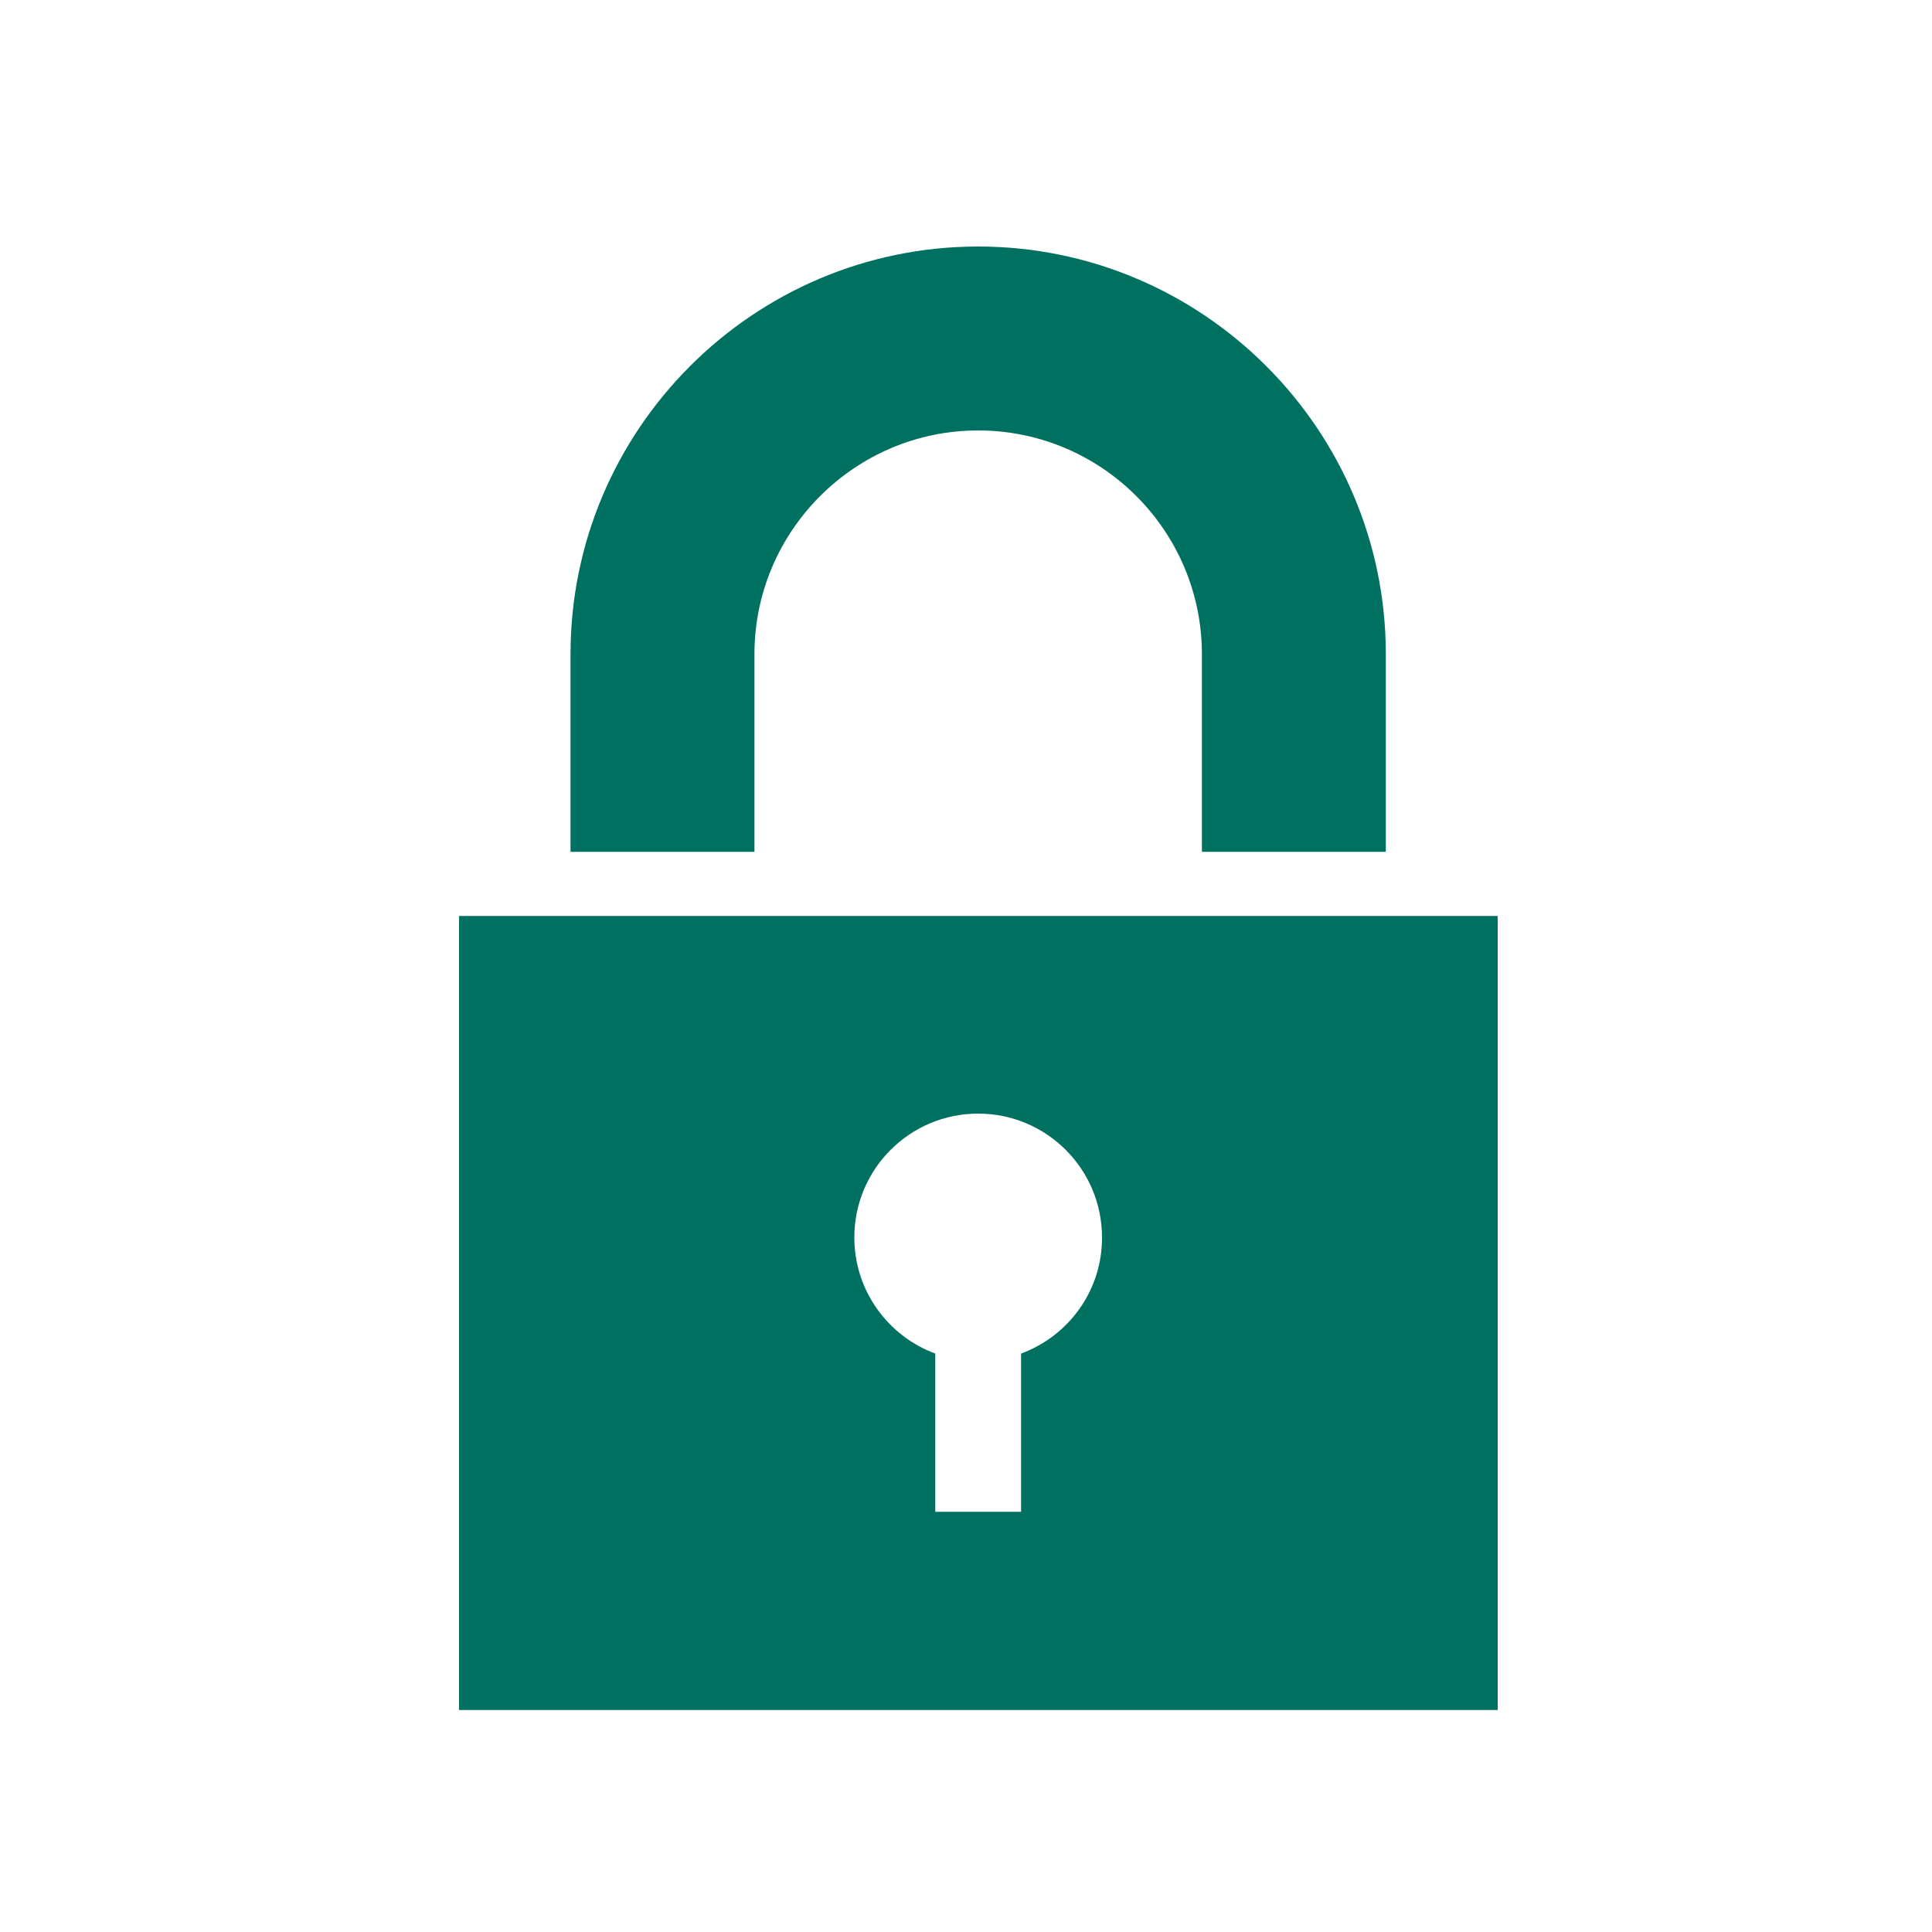 <?xml version="1.0" encoding="utf-8"?>
<!-- Generator: Adobe Illustrator 24.1.0, SVG Export Plug-In . SVG Version: 6.00 Build 0)  -->
<svg version="1.1" id="Layer_1" xmlns="http://www.w3.org/2000/svg" xmlns:xlink="http://www.w3.org/1999/xlink" x="0px" y="0px"
	 viewBox="0 0 100 100" style="enable-background:new 0 0 100 100;" xml:space="preserve">
<style type="text/css">
	.st0{fill:#007060;}
</style>
<g>
	<path class="st0" d="M71.73,44.09h-9.52V33.86c0-6.39-5.2-11.58-11.58-11.58s-11.58,5.2-11.58,11.58v10.23h-9.52V33.86
		c0-11.63,9.47-21.1,21.1-21.1c11.63,0,21.1,9.47,21.1,21.1V44.09z"/>
	<path class="st0" d="M23.76,47.41v41.1h53.76v-41.1H23.76z M52.85,70.06v8.19h-4.44v-8.19c-2.44-0.9-4.19-3.25-4.19-6.01
		c0-3.54,2.87-6.41,6.41-6.41c3.54,0,6.41,2.87,6.41,6.41C57.05,66.81,55.3,69.16,52.85,70.06z"/>
</g>
</svg>

